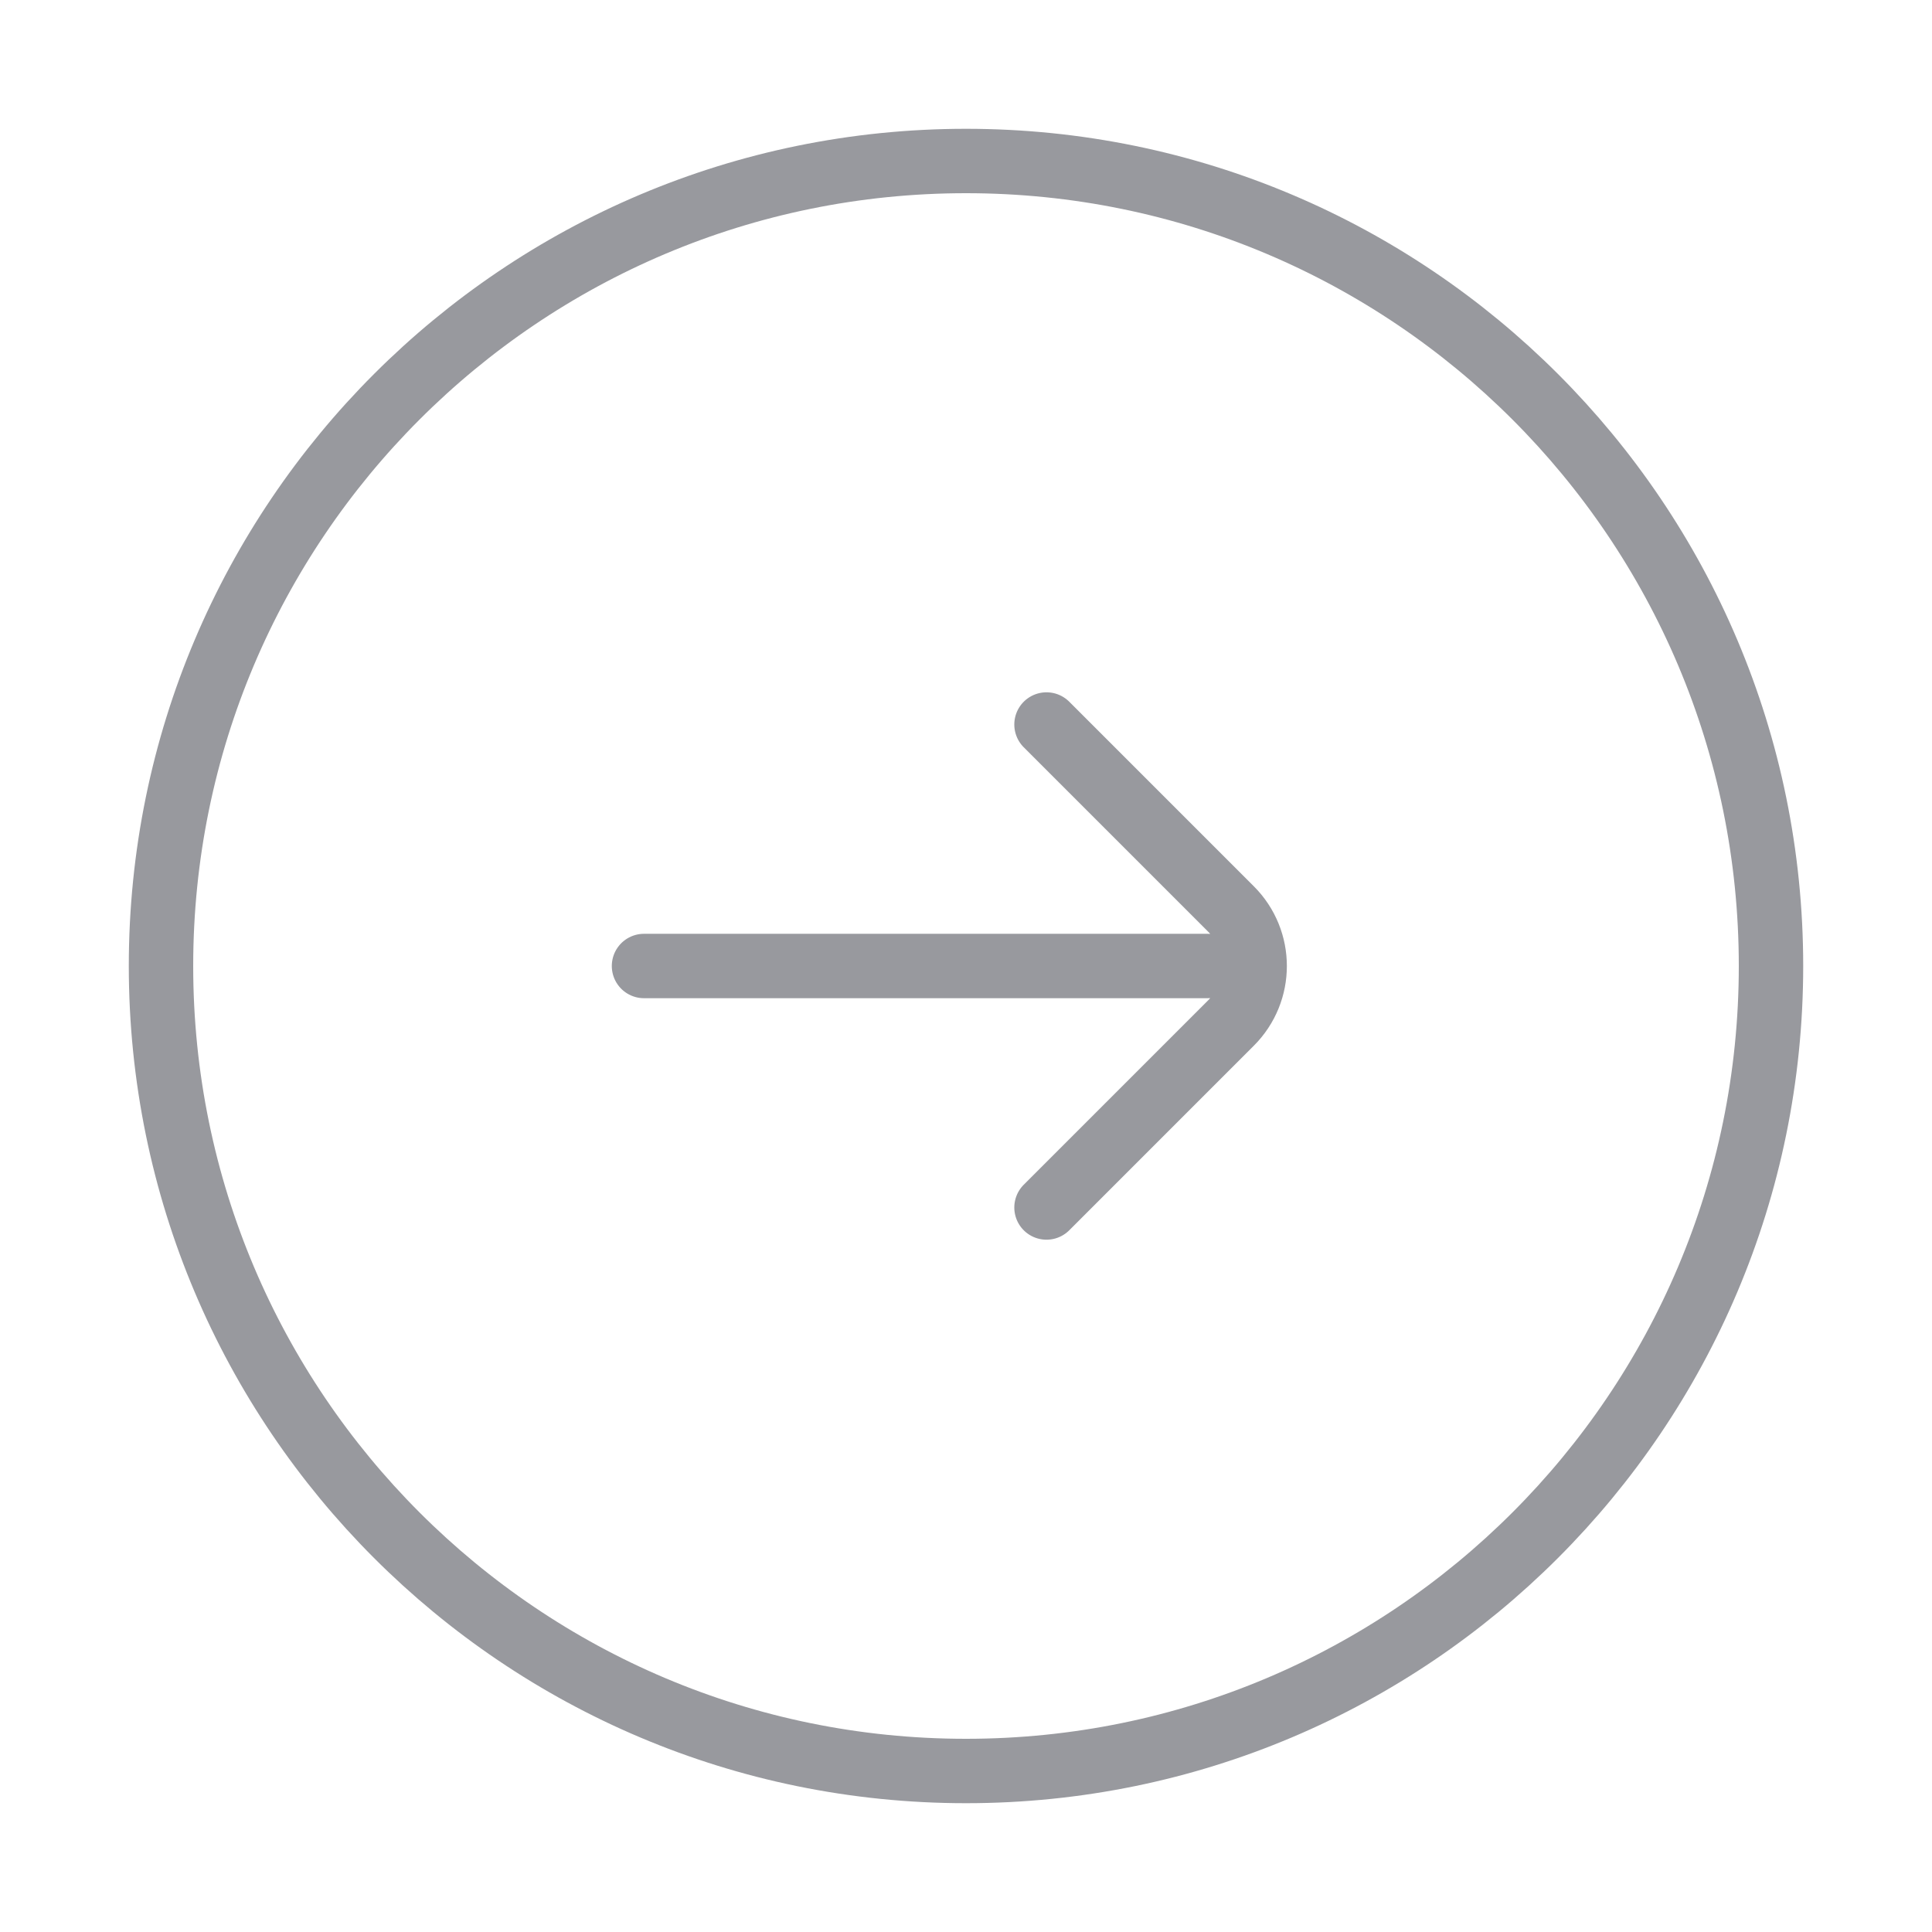 <svg width="60" height="60" viewBox="0 0 60 60" fill="none" xmlns="http://www.w3.org/2000/svg">
<path d="M32.5 37.5L38.232 31.768C39.209 30.791 39.209 29.209 38.232 28.232L32.5 22.5M37.5 30L20 30M30 55C43.807 55 55 43.807 55 30C55 16.193 43.807 5 30 5C16.193 5 5 16.193 5 30C5 43.807 16.193 55 30 55Z" stroke="#98999E" stroke-width="2" stroke-linecap="round"/>
</svg>
